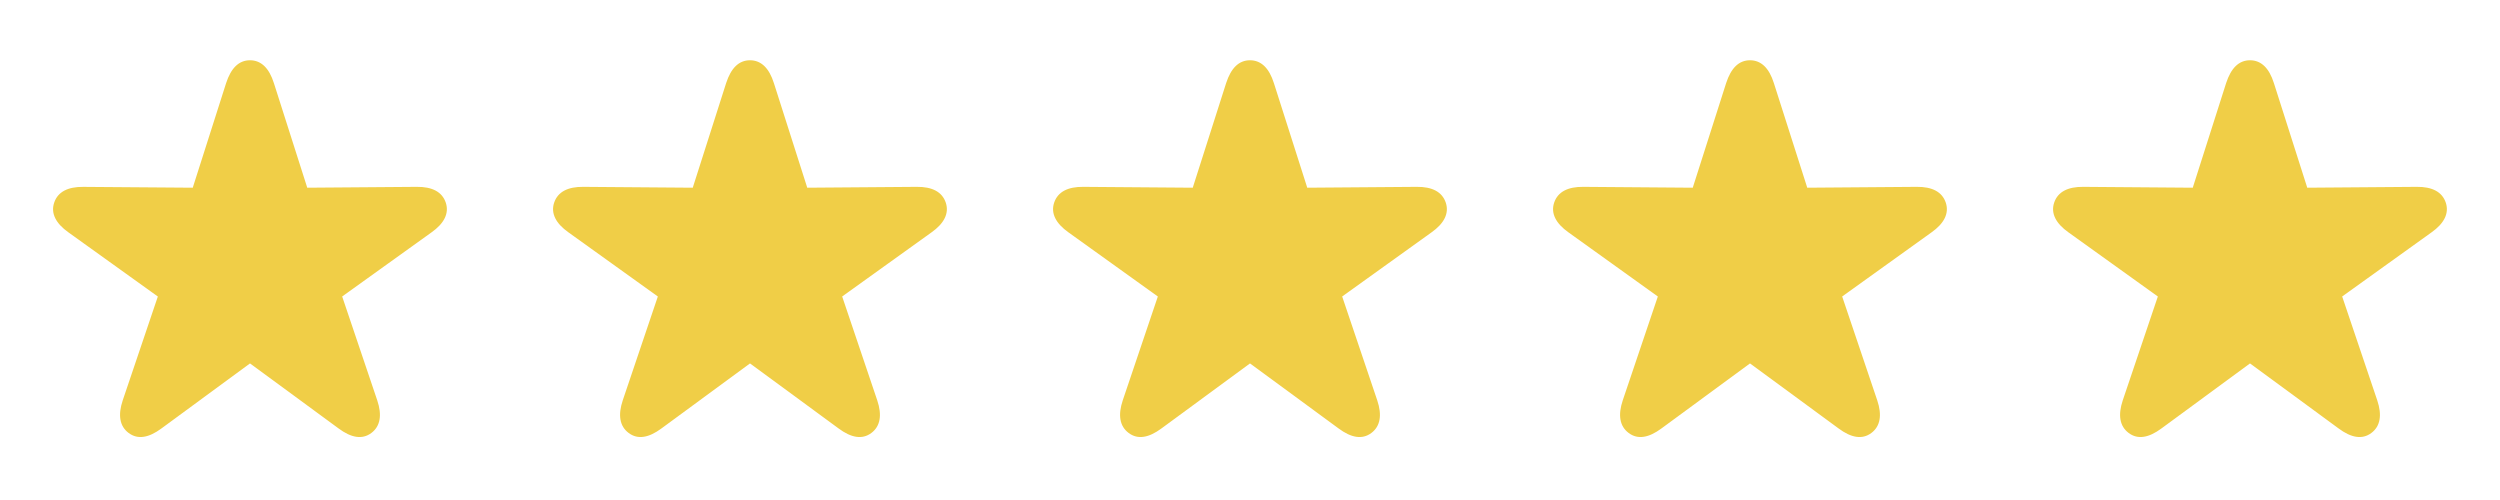 <svg width="120" height="24" fill="none" xmlns="http://www.w3.org/2000/svg"><g clip-path="url(#a)" fill="#F0CE47"><path d="M6.173 20.78c.44.333.971.233 1.577-.215L12 17.444l4.25 3.12c.606.45 1.137.549 1.577.217.432-.324.515-.863.282-1.56l-1.685-4.99 4.292-3.08c.598-.422.855-.912.68-1.427-.174-.515-.655-.764-1.394-.755l-5.254.041-1.602-5.022C12.92 3.274 12.54 2.893 12 2.893c-.54 0-.913.381-1.146 1.095L9.252 9.01 3.998 8.97c-.739-.009-1.22.24-1.394.747-.183.523.083 1.013.68 1.436l4.292 3.08L5.89 19.22c-.233.698-.15 1.237.282 1.56ZM30.173 20.78c.44.333.971.233 1.577-.215L36 17.444l4.25 3.12c.606.45 1.137.549 1.577.217.432-.324.515-.863.282-1.56l-1.685-4.99 4.292-3.08c.597-.422.855-.912.68-1.427-.174-.515-.655-.764-1.394-.755l-5.254.041-1.602-5.022C36.92 3.274 36.54 2.893 36 2.893c-.54 0-.913.381-1.145 1.095L33.252 9.01l-5.254-.041c-.739-.009-1.22.24-1.395.747-.182.523.083 1.013.681 1.436l4.292 3.08-1.685 4.988c-.233.698-.15 1.237.282 1.56ZM54.173 20.78c.44.333.971.233 1.577-.215L60 17.444l4.25 3.12c.606.45 1.137.549 1.577.217.432-.324.515-.863.282-1.56l-1.685-4.99 4.292-3.08c.598-.422.855-.912.68-1.427-.174-.515-.655-.764-1.394-.755l-5.254.041-1.602-5.022C60.92 3.274 60.54 2.893 60 2.893c-.54 0-.913.381-1.145 1.095L57.252 9.01l-5.254-.041c-.739-.009-1.22.24-1.395.747-.182.523.084 1.013.681 1.436l4.292 3.08-1.685 4.988c-.233.698-.15 1.237.282 1.56ZM78.173 20.78c.44.333.971.233 1.577-.215L84 17.444l4.25 3.12c.606.45 1.137.549 1.577.217.432-.324.515-.863.282-1.56l-1.685-4.99 4.292-3.08c.598-.422.855-.912.68-1.427-.174-.515-.655-.764-1.394-.755l-5.254.041-1.603-5.022c-.224-.714-.605-1.095-1.145-1.095s-.913.381-1.145 1.095L81.252 9.01l-5.254-.041c-.739-.009-1.22.24-1.395.747-.182.523.084 1.013.681 1.436l4.292 3.08-1.685 4.988c-.233.698-.15 1.237.282 1.56ZM102.173 20.78c.44.333.971.233 1.577-.215l4.25-3.121 4.25 3.12c.606.45 1.137.549 1.577.217.432-.324.515-.863.282-1.56l-1.685-4.99 4.292-3.08c.597-.422.855-.912.68-1.427-.174-.515-.655-.764-1.394-.755l-5.254.041-1.602-5.022c-.225-.714-.606-1.095-1.146-1.095-.54 0-.913.381-1.146 1.095l-1.602 5.022-5.254-.041c-.739-.009-1.22.24-1.395.747-.182.523.084 1.013.681 1.436l4.292 3.08-1.685 4.988c-.233.698-.15 1.237.282 1.56Z"/></g><defs><clipPath id="a"><path fill="#fff" d="M0 0h120v24H0z"/></clipPath></defs></svg>